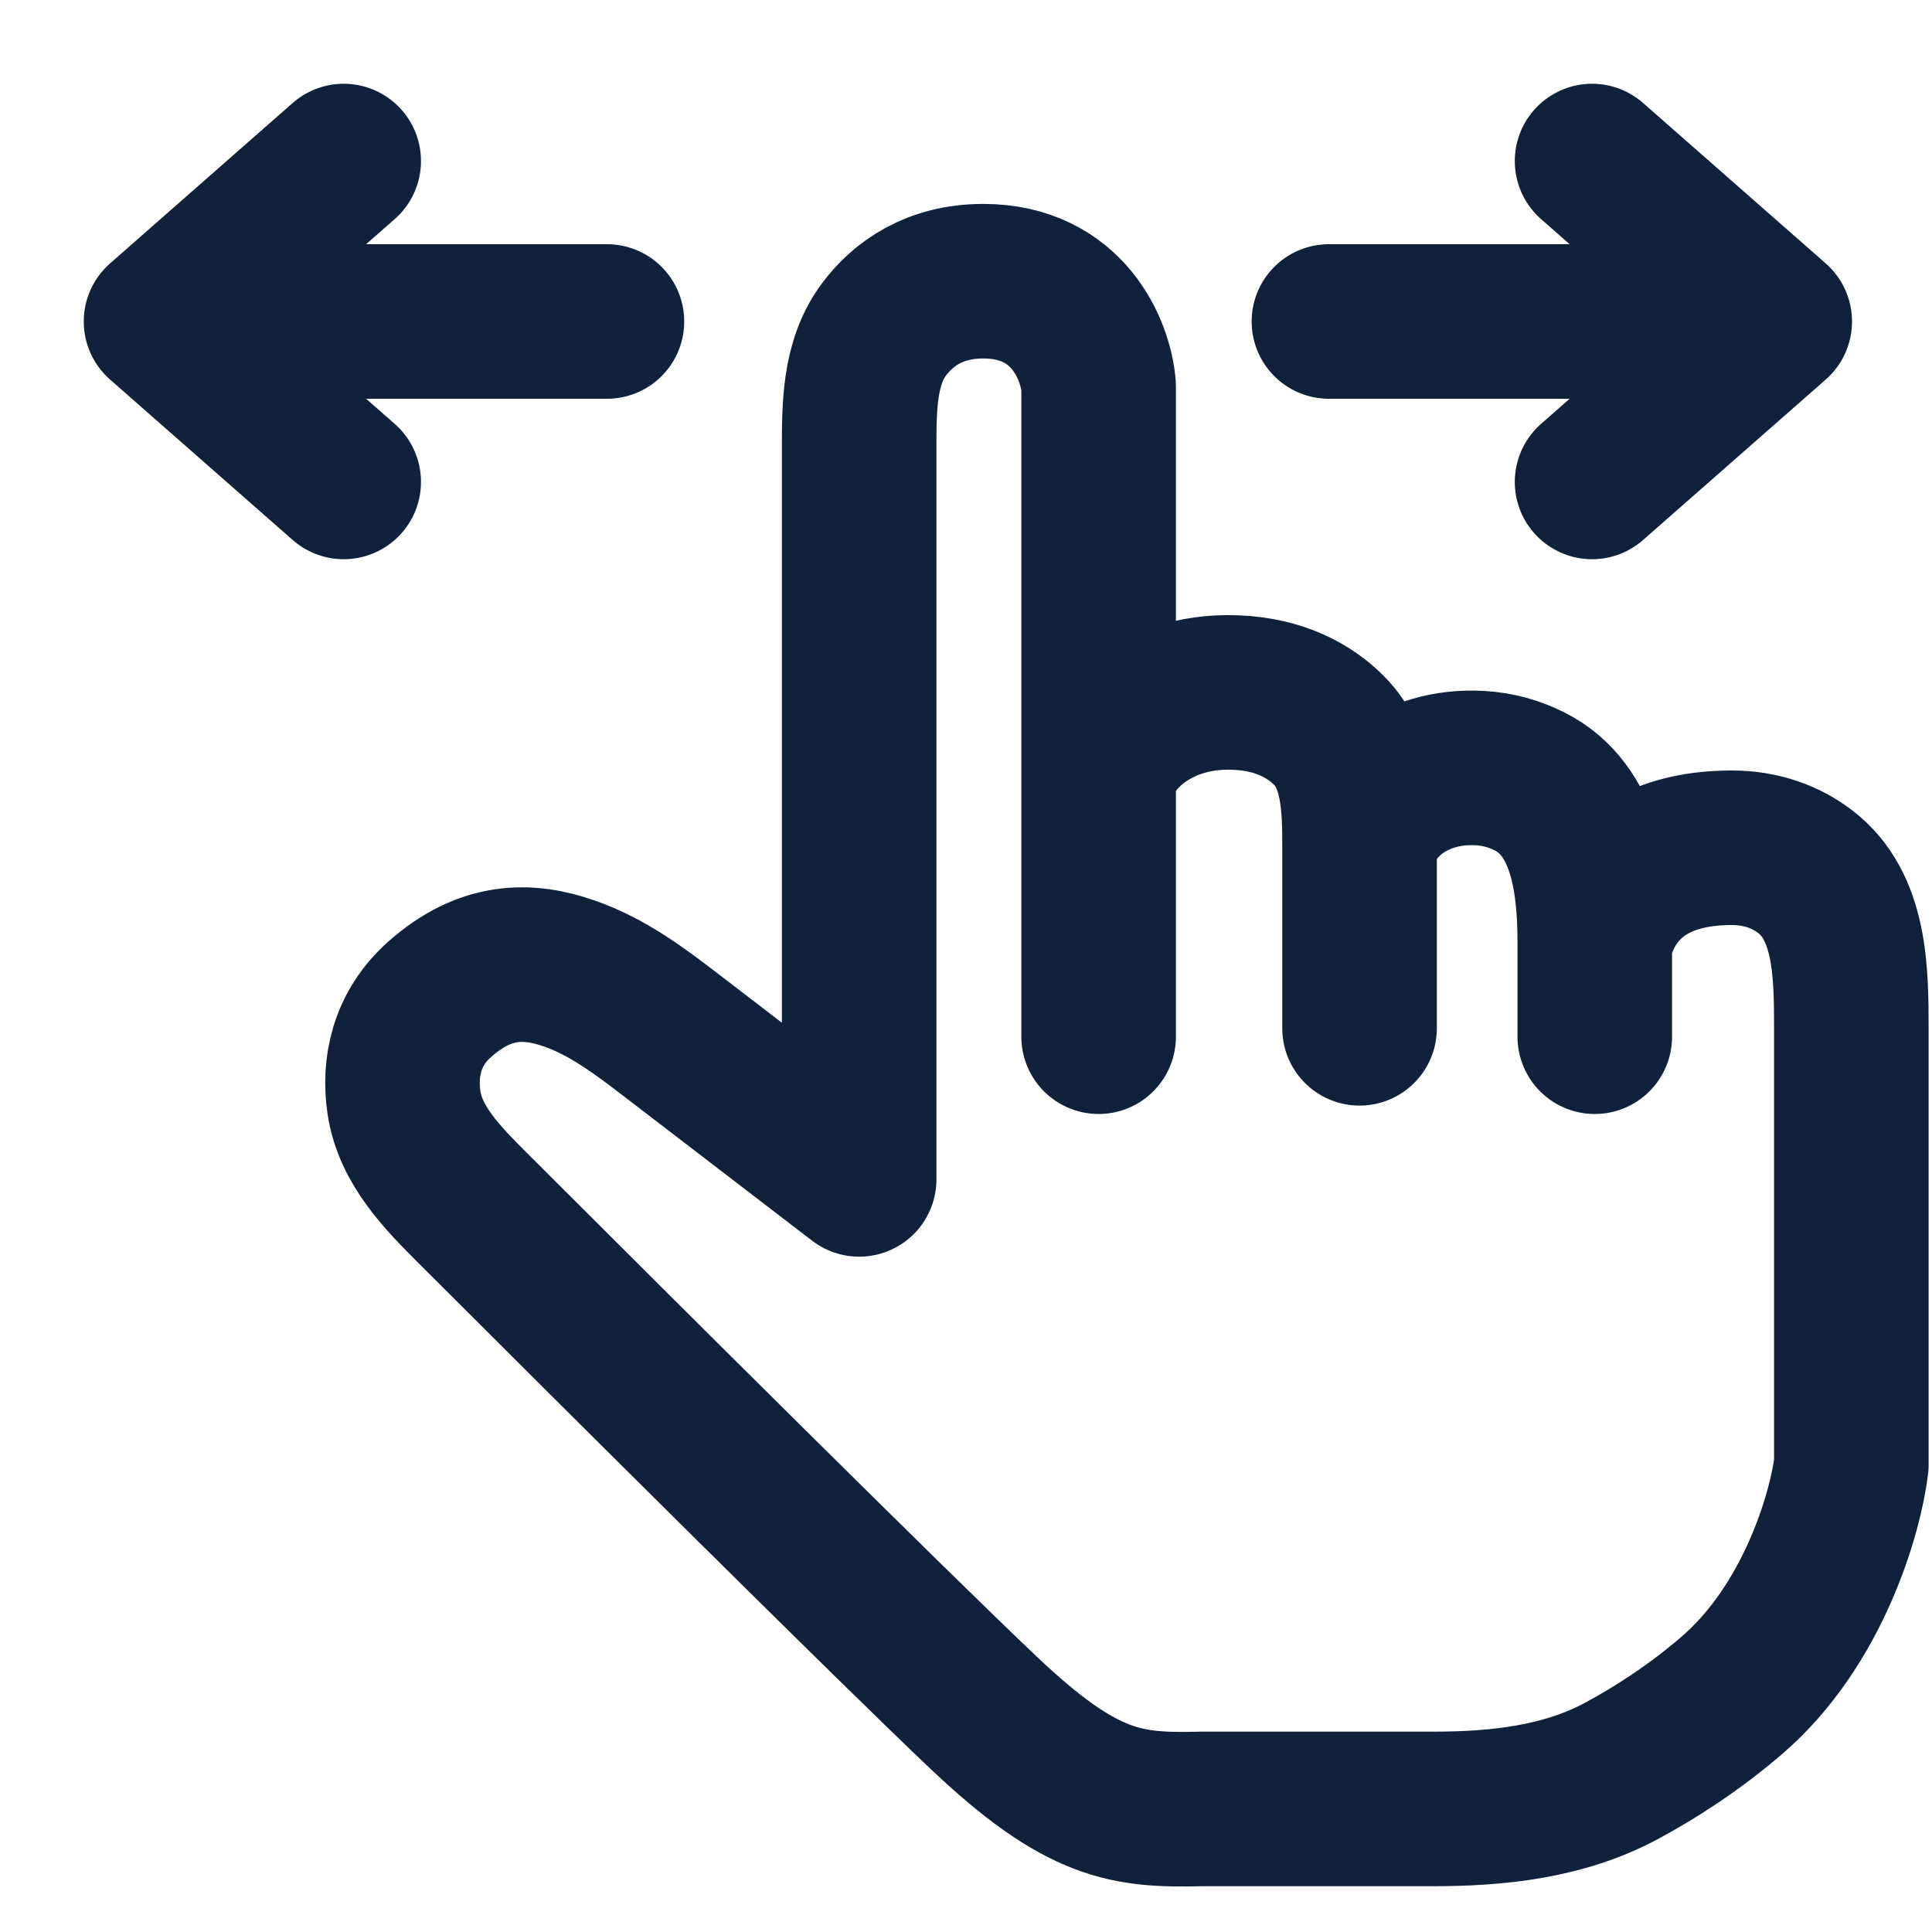 <svg width="20" height="20" viewBox="0 0 20 20" fill="none" xmlns="http://www.w3.org/2000/svg">
<g clip-path="url(#clip0_1700_7093)">
<path d="M13.757 3.328H17.538" stroke="#0F213B" stroke-width="1.6" stroke-linecap="round" stroke-linejoin="round"/>
<path d="M16.481 1.667L18.372 3.328L16.481 4.989" stroke="#0F213B" stroke-width="1.6" stroke-linecap="round" stroke-linejoin="round"/>
<path d="M6.283 3.328H2.501" stroke="#0F213B" stroke-width="1.6" stroke-linecap="round" stroke-linejoin="round"/>
<path d="M3.558 1.667L1.667 3.328L3.558 4.989" stroke="#0F213B" stroke-width="1.6" stroke-linecap="round" stroke-linejoin="round"/>
<path d="M11.373 10.732V8.125M11.373 8.125V3.997C11.344 3.635 11.063 2.911 10.178 2.911C9.677 2.911 9.351 3.143 9.152 3.409C8.893 3.754 8.894 4.214 8.894 4.645V12.209L6.953 10.72C6.624 10.467 6.287 10.214 5.895 10.078C5.458 9.925 5.022 9.93 4.556 10.341C4.204 10.65 4.129 11.056 4.182 11.413C4.247 11.856 4.582 12.194 4.899 12.511C6.516 14.127 9.25 16.847 10.178 17.726C11.205 18.7 11.665 18.744 12.436 18.726H14.837C15.506 18.726 16.182 18.653 16.773 18.339C17.126 18.15 17.53 17.892 17.925 17.553C18.775 16.823 19.106 15.655 19.165 15.163V10.648C19.165 10.054 19.158 9.379 18.683 9.02C18.495 8.878 18.246 8.776 17.925 8.776C17.111 8.776 16.652 9.161 16.509 9.754M11.373 8.125C11.373 7.731 11.905 7.134 12.79 7.169C13.246 7.187 13.557 7.359 13.76 7.564C14.065 7.872 14.074 8.343 14.074 8.776V8.776M14.074 10.645V8.776M14.074 8.776C14.152 8.328 14.64 7.916 15.313 7.951C15.511 7.961 15.685 8.014 15.836 8.09C16.411 8.381 16.509 9.11 16.509 9.754V9.754M16.509 10.732V9.754" stroke="#0F213B" stroke-width="1.6" stroke-linecap="round" stroke-linejoin="round"/>
</g>
<defs>
<clipPath id="clip0_1700_7093">
<rect width="20" height="20" fill="white"/>
</clipPath>
</defs>
</svg>
